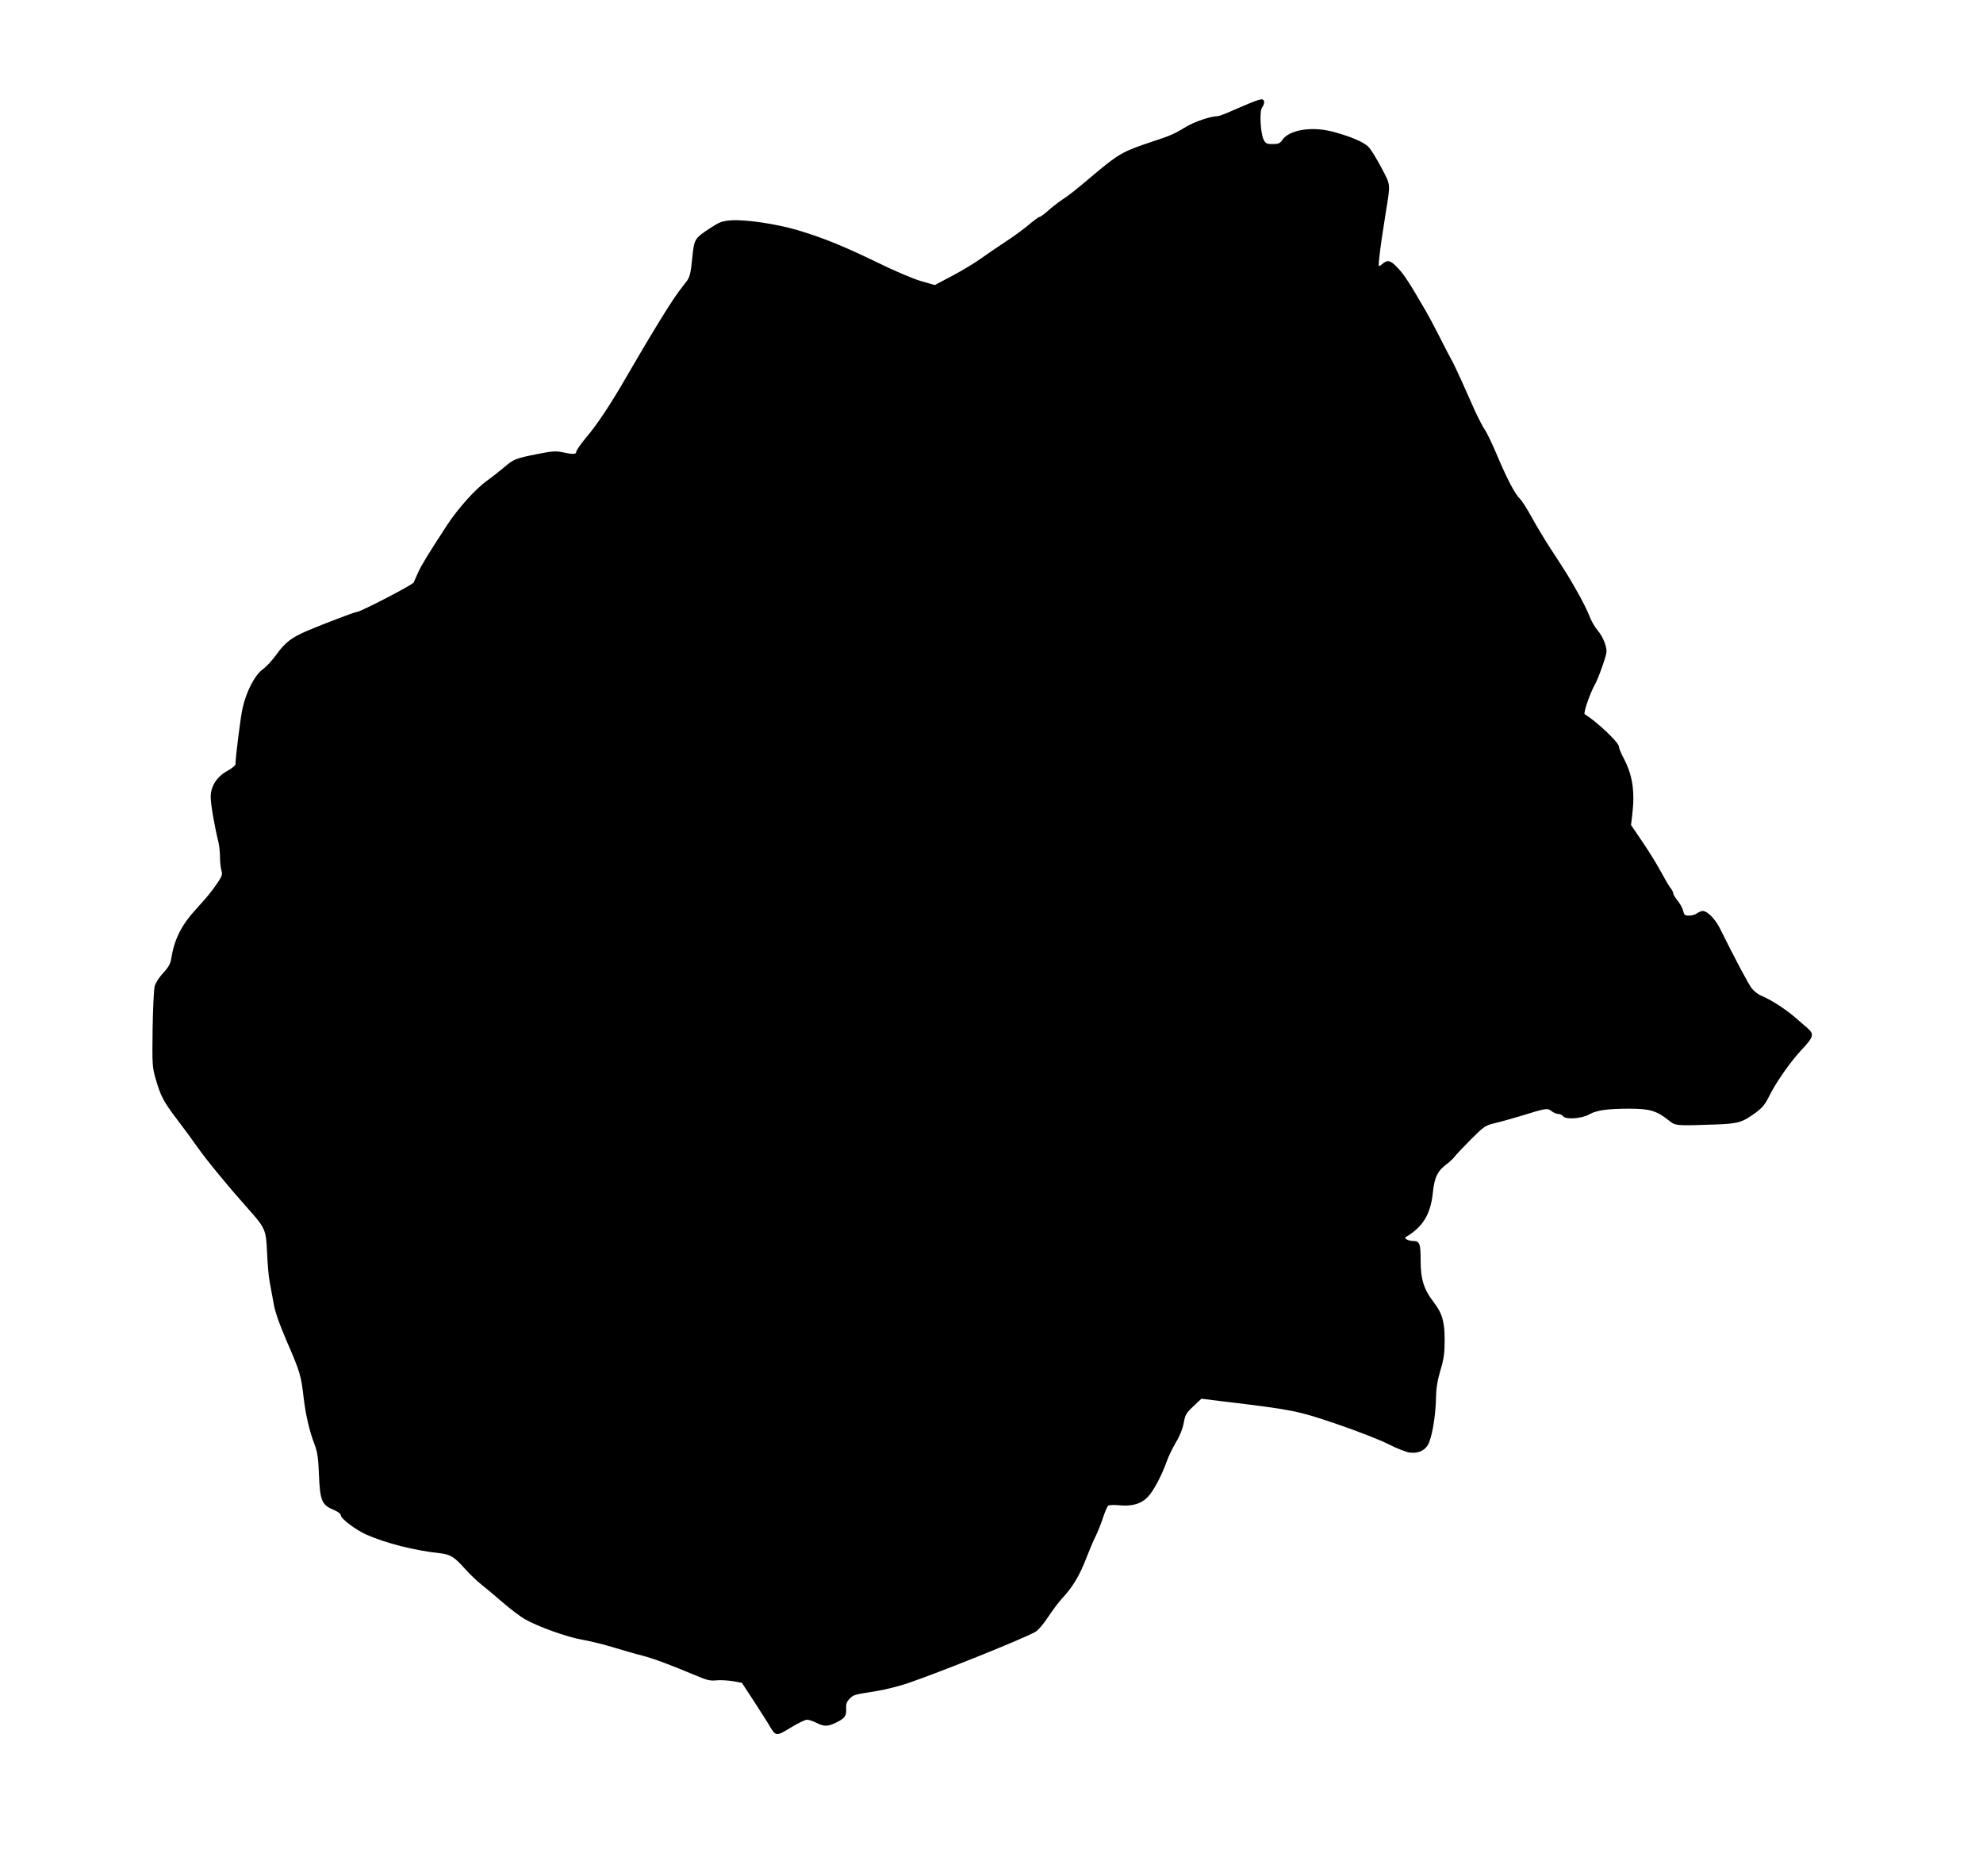 <?xml version="1.0" standalone="no"?>
<!DOCTYPE svg PUBLIC "-//W3C//DTD SVG 20010904//EN"
 "http://www.w3.org/TR/2001/REC-SVG-20010904/DTD/svg10.dtd">
<svg version="1.0" xmlns="http://www.w3.org/2000/svg"
 width="1280pt" height="1211pt" viewBox="0 0 1280 1211"
 preserveAspectRatio="xMidYMid meet">
<g transform="translate(0,1211) scale(0.1,-0.1)"
fill="#000000" stroke="none">
<path d="M8065 11443 c-33 -14 -90 -38 -126 -54 -36 -16 -73 -29 -81 -29 -43
0 -149 -36 -203 -69 -76 -46 -98 -56 -220 -96 -187 -62 -213 -77 -372 -210
-125 -106 -157 -131 -208 -165 -27 -18 -69 -51 -92 -72 -24 -21 -47 -38 -53
-38 -5 0 -38 -24 -72 -53 -35 -29 -103 -79 -153 -111 -49 -32 -119 -80 -155
-106 -36 -26 -117 -75 -181 -109 l-115 -61 -90 26 c-49 14 -176 68 -281 120
-219 106 -347 158 -513 208 -138 41 -337 70 -430 64 -60 -5 -76 -11 -137 -51
-101 -67 -102 -68 -115 -196 -8 -86 -16 -119 -32 -141 -12 -15 -37 -49 -56
-74 -52 -69 -186 -288 -335 -546 -105 -182 -190 -310 -264 -397 -33 -40 -61
-80 -61 -88 0 -18 -21 -19 -90 -4 -42 9 -68 7 -158 -11 -146 -29 -156 -33
-220 -88 -32 -26 -80 -65 -109 -85 -76 -55 -185 -177 -257 -286 -125 -192
-165 -257 -187 -306 -12 -27 -25 -57 -29 -65 -7 -15 -344 -190 -367 -190 -13
0 -212 -76 -321 -122 -100 -43 -142 -75 -197 -152 -26 -36 -66 -80 -90 -97
-50 -36 -105 -142 -129 -249 -13 -55 -46 -319 -46 -363 0 -8 -23 -26 -51 -42
-69 -37 -109 -100 -109 -169 0 -47 25 -192 50 -291 5 -22 10 -65 10 -95 0 -30
4 -70 9 -87 8 -29 5 -38 -31 -90 -44 -62 -46 -65 -135 -164 -95 -104 -139
-195 -159 -323 -4 -27 -19 -52 -51 -87 -26 -27 -49 -64 -55 -86 -5 -21 -11
-146 -13 -278 -3 -228 -2 -244 21 -323 32 -109 49 -142 142 -264 43 -57 100
-134 127 -173 54 -78 199 -254 316 -385 124 -139 126 -145 133 -296 3 -71 10
-154 16 -184 6 -30 17 -91 25 -136 9 -58 34 -129 88 -256 83 -191 91 -217 107
-360 13 -110 37 -215 71 -303 18 -48 24 -88 28 -200 7 -162 19 -190 96 -221
27 -12 45 -25 45 -35 0 -21 97 -94 164 -124 127 -56 311 -103 473 -120 71 -8
96 -24 168 -105 27 -30 72 -73 99 -95 28 -22 92 -75 141 -118 50 -43 113 -91
141 -107 85 -49 274 -117 374 -134 52 -9 145 -32 205 -51 61 -18 142 -42 180
-51 71 -18 193 -64 345 -128 70 -30 93 -36 132 -32 26 3 75 0 107 -5 l60 -11
79 -121 c43 -67 89 -138 100 -158 40 -67 43 -67 136 -10 46 28 93 51 105 51
12 0 39 -9 61 -20 49 -25 73 -25 126 1 56 27 68 42 66 90 -2 30 4 46 22 64 26
26 24 26 174 50 57 9 147 32 200 50 209 71 748 288 825 332 18 10 54 52 83 97
29 43 67 94 86 115 72 76 118 153 163 272 19 48 44 108 58 135 13 27 35 81 47
119 13 39 28 73 34 77 6 4 38 5 71 2 83 -8 142 9 185 55 37 39 90 140 121 228
10 29 36 83 58 121 26 42 45 90 52 128 9 52 16 64 62 107 l52 49 135 -17 c454
-54 484 -60 740 -147 129 -44 278 -102 331 -129 53 -27 116 -52 140 -55 61 -7
108 19 126 72 23 63 40 182 42 277 1 65 9 114 28 180 23 75 28 112 28 197 0
120 -15 173 -73 248 -62 81 -82 147 -82 265 0 111 -6 127 -50 127 -14 0 -32 5
-40 10 -13 9 -13 11 0 19 106 64 155 146 169 284 10 97 30 139 89 183 20 15
44 37 52 49 8 11 55 61 104 110 87 87 93 91 161 107 38 9 108 29 155 43 171
53 178 54 204 34 13 -11 33 -19 44 -19 11 0 26 -7 33 -16 18 -22 121 -14 169
14 46 26 118 36 260 36 127 0 175 -14 252 -76 44 -35 43 -35 303 -26 145 5
173 14 259 77 43 32 61 55 87 108 42 86 136 220 209 298 77 82 82 100 37 139
-20 17 -60 52 -89 77 -57 48 -150 108 -209 132 -20 8 -48 30 -62 48 -22 29
-105 185 -207 390 -30 59 -80 109 -109 109 -9 0 -26 -7 -37 -15 -10 -8 -33
-15 -51 -15 -27 0 -32 4 -38 29 -3 17 -20 47 -36 67 -16 20 -29 42 -29 49 0 7
-8 23 -19 36 -10 13 -36 58 -58 99 -22 41 -74 127 -117 190 l-78 115 8 65 c18
154 2 258 -57 369 -16 30 -29 62 -29 72 0 26 -143 162 -221 209 -10 7 34 135
67 194 22 39 74 186 74 210 0 39 -24 97 -56 135 -18 21 -43 63 -54 94 -12 31
-46 100 -77 154 -60 106 -63 111 -175 283 -41 63 -96 155 -123 205 -27 49 -59
100 -73 114 -34 34 -82 125 -148 281 -31 74 -67 149 -79 165 -12 17 -40 71
-63 120 -22 50 -61 137 -87 195 -26 58 -57 123 -70 145 -12 22 -46 87 -75 145
-29 58 -68 130 -85 160 -110 189 -143 240 -184 282 -48 51 -65 54 -105 19 -18
-16 -19 -14 -13 44 7 69 20 157 43 300 30 184 31 168 -30 284 -30 57 -67 117
-82 132 -31 33 -118 69 -235 100 -136 35 -280 10 -323 -56 -13 -20 -25 -25
-61 -25 -38 0 -46 4 -58 28 -21 40 -28 183 -11 207 20 27 18 55 -3 54 -10 0
-45 -12 -78 -26z"/>
</g>
</svg>
